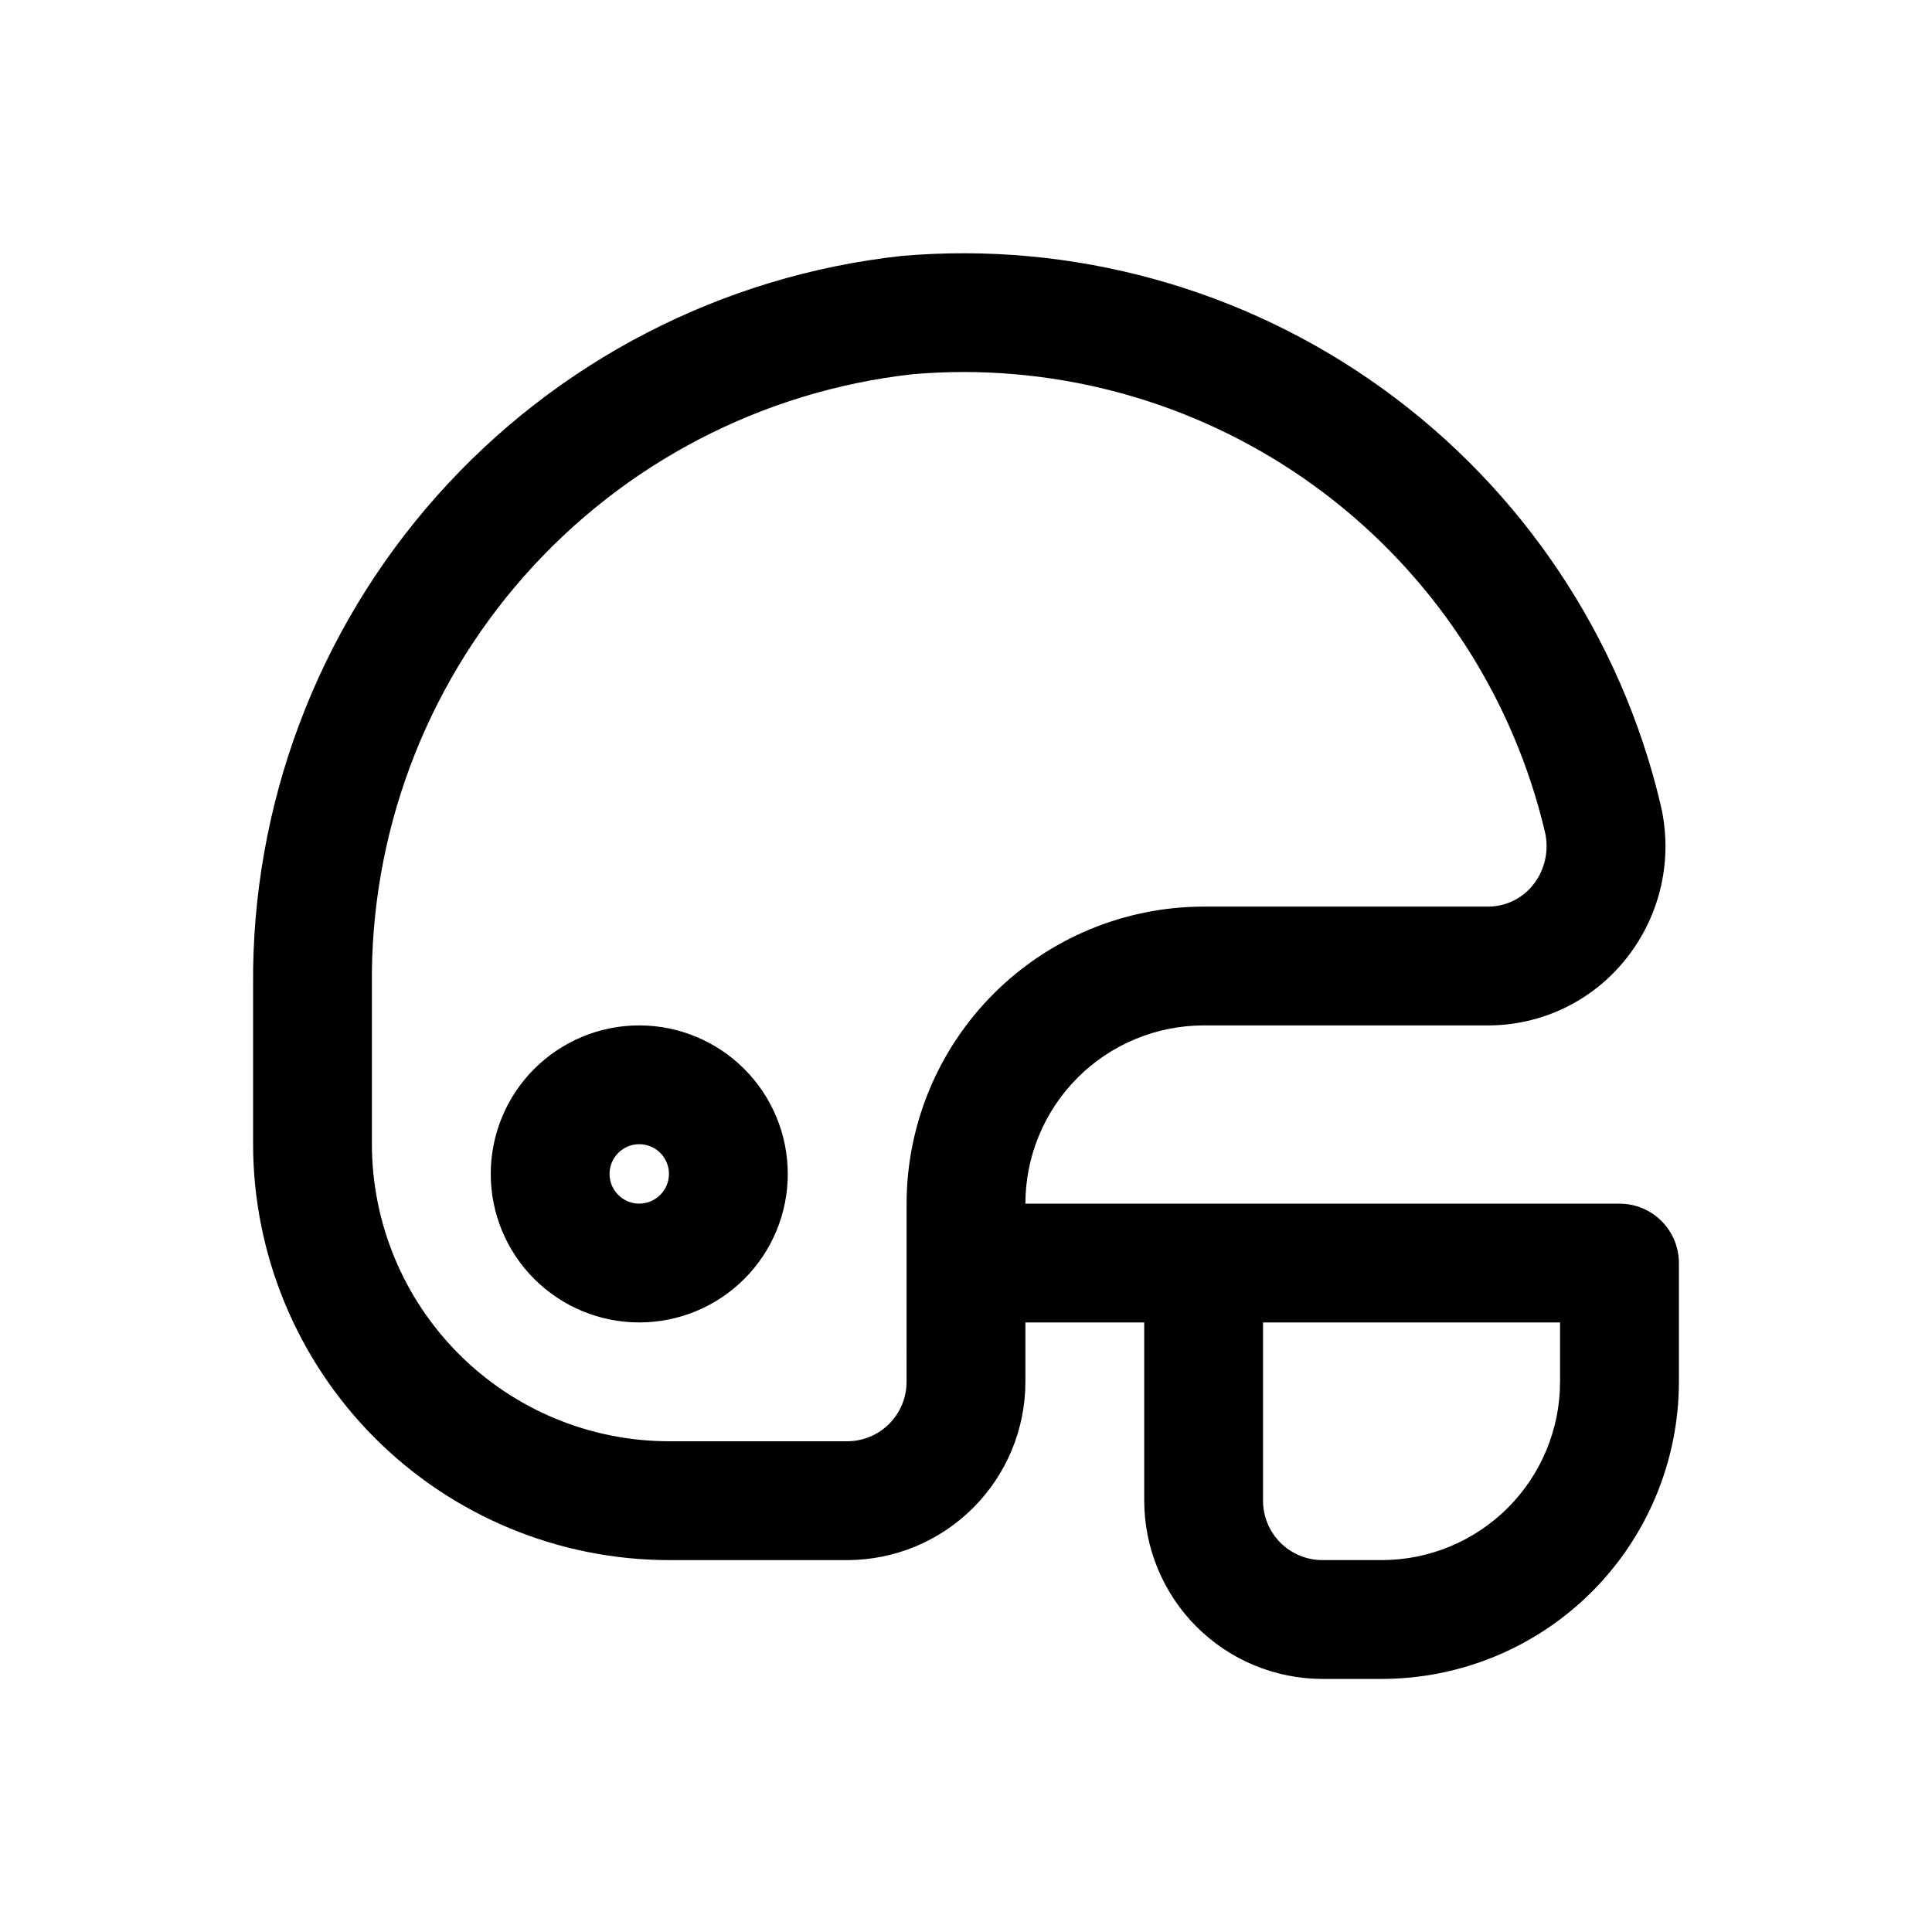 <?xml version="1.0" encoding="UTF-8"?>
<!-- Uploaded to: ICON Repo, www.svgrepo.com, Generator: ICON Repo Mixer Tools -->
<svg fill="#000000" width="800px" height="800px" version="1.1" viewBox="144 144 512 512" xmlns="http://www.w3.org/2000/svg">
 <g>
  <path d="m313.41 415.74c-10.438 0-20.449 4.148-27.832 11.527-7.383 7.383-11.527 17.395-11.527 27.832 0 10.441 4.144 20.453 11.527 27.832 7.383 7.383 17.395 11.527 27.832 11.527s20.449-4.144 27.832-11.527c7.383-7.379 11.527-17.391 11.527-27.832-0.008-10.434-4.16-20.441-11.539-27.82-7.379-7.379-17.383-11.527-27.82-11.539zm0 47.23v0.004c-3.184 0-6.055-1.918-7.273-4.863-1.219-2.941-0.543-6.324 1.707-8.578 2.25-2.25 5.637-2.922 8.578-1.707 2.941 1.219 4.859 4.09 4.859 7.273-0.008 4.344-3.527 7.863-7.871 7.875z"/>
  <path d="m573.18 462.98h-157.44c0.008-12.52 4.984-24.523 13.832-33.379 8.852-8.855 20.852-13.836 33.367-13.855h75.293c14.305 0.039 27.836-6.481 36.715-17.695 9.129-11.453 12.504-26.465 9.148-40.723-10.477-44.367-36.57-83.488-73.516-110.2-36.941-26.715-82.262-39.246-127.68-35.297-47.52 5.215-91.41 27.891-123.16 63.633-31.75 35.742-49.094 82.004-48.668 129.81v41.965c0.035 29.219 11.656 57.23 32.316 77.891 20.66 20.66 48.672 32.281 77.891 32.316h47.234c12.52-0.012 24.527-4.992 33.383-13.848 8.855-8.855 13.836-20.859 13.848-33.383v-15.746h31.488v47.234c0.016 12.523 4.996 24.527 13.848 33.383 8.855 8.855 20.863 13.836 33.383 13.848h15.746c20.871-0.023 40.879-8.324 55.637-23.082s23.059-34.766 23.082-55.637v-31.488c0.004-4.176-1.652-8.184-4.606-11.137-2.953-2.953-6.961-4.609-11.137-4.606zm-188.93 47.23c-0.004 4.176-1.66 8.176-4.613 11.129-2.953 2.953-6.957 4.613-11.129 4.613h-47.234c-20.871-0.023-40.879-8.324-55.637-23.082-14.758-14.758-23.059-34.766-23.082-55.637v-41.965c-0.473-39.949 13.91-78.645 40.352-108.59 26.441-29.945 63.062-49.004 102.76-53.484 4.629-0.406 9.23-0.609 13.809-0.605 35.621 0.031 70.188 12.074 98.121 34.176 27.93 22.105 47.594 52.98 55.812 87.641 1.176 4.906 0.039 10.082-3.09 14.043-2.91 3.703-7.375 5.852-12.086 5.812h-75.289c-20.867 0.027-40.871 8.332-55.621 23.09-14.754 14.758-23.051 34.766-23.07 55.633zm173.18 0c-0.012 12.523-4.992 24.527-13.848 33.383-8.855 8.855-20.859 13.836-33.383 13.848h-15.746c-4.172 0-8.176-1.66-11.129-4.613-2.949-2.953-4.609-6.953-4.613-11.129v-47.234h78.719z"/>
 </g>
</svg>